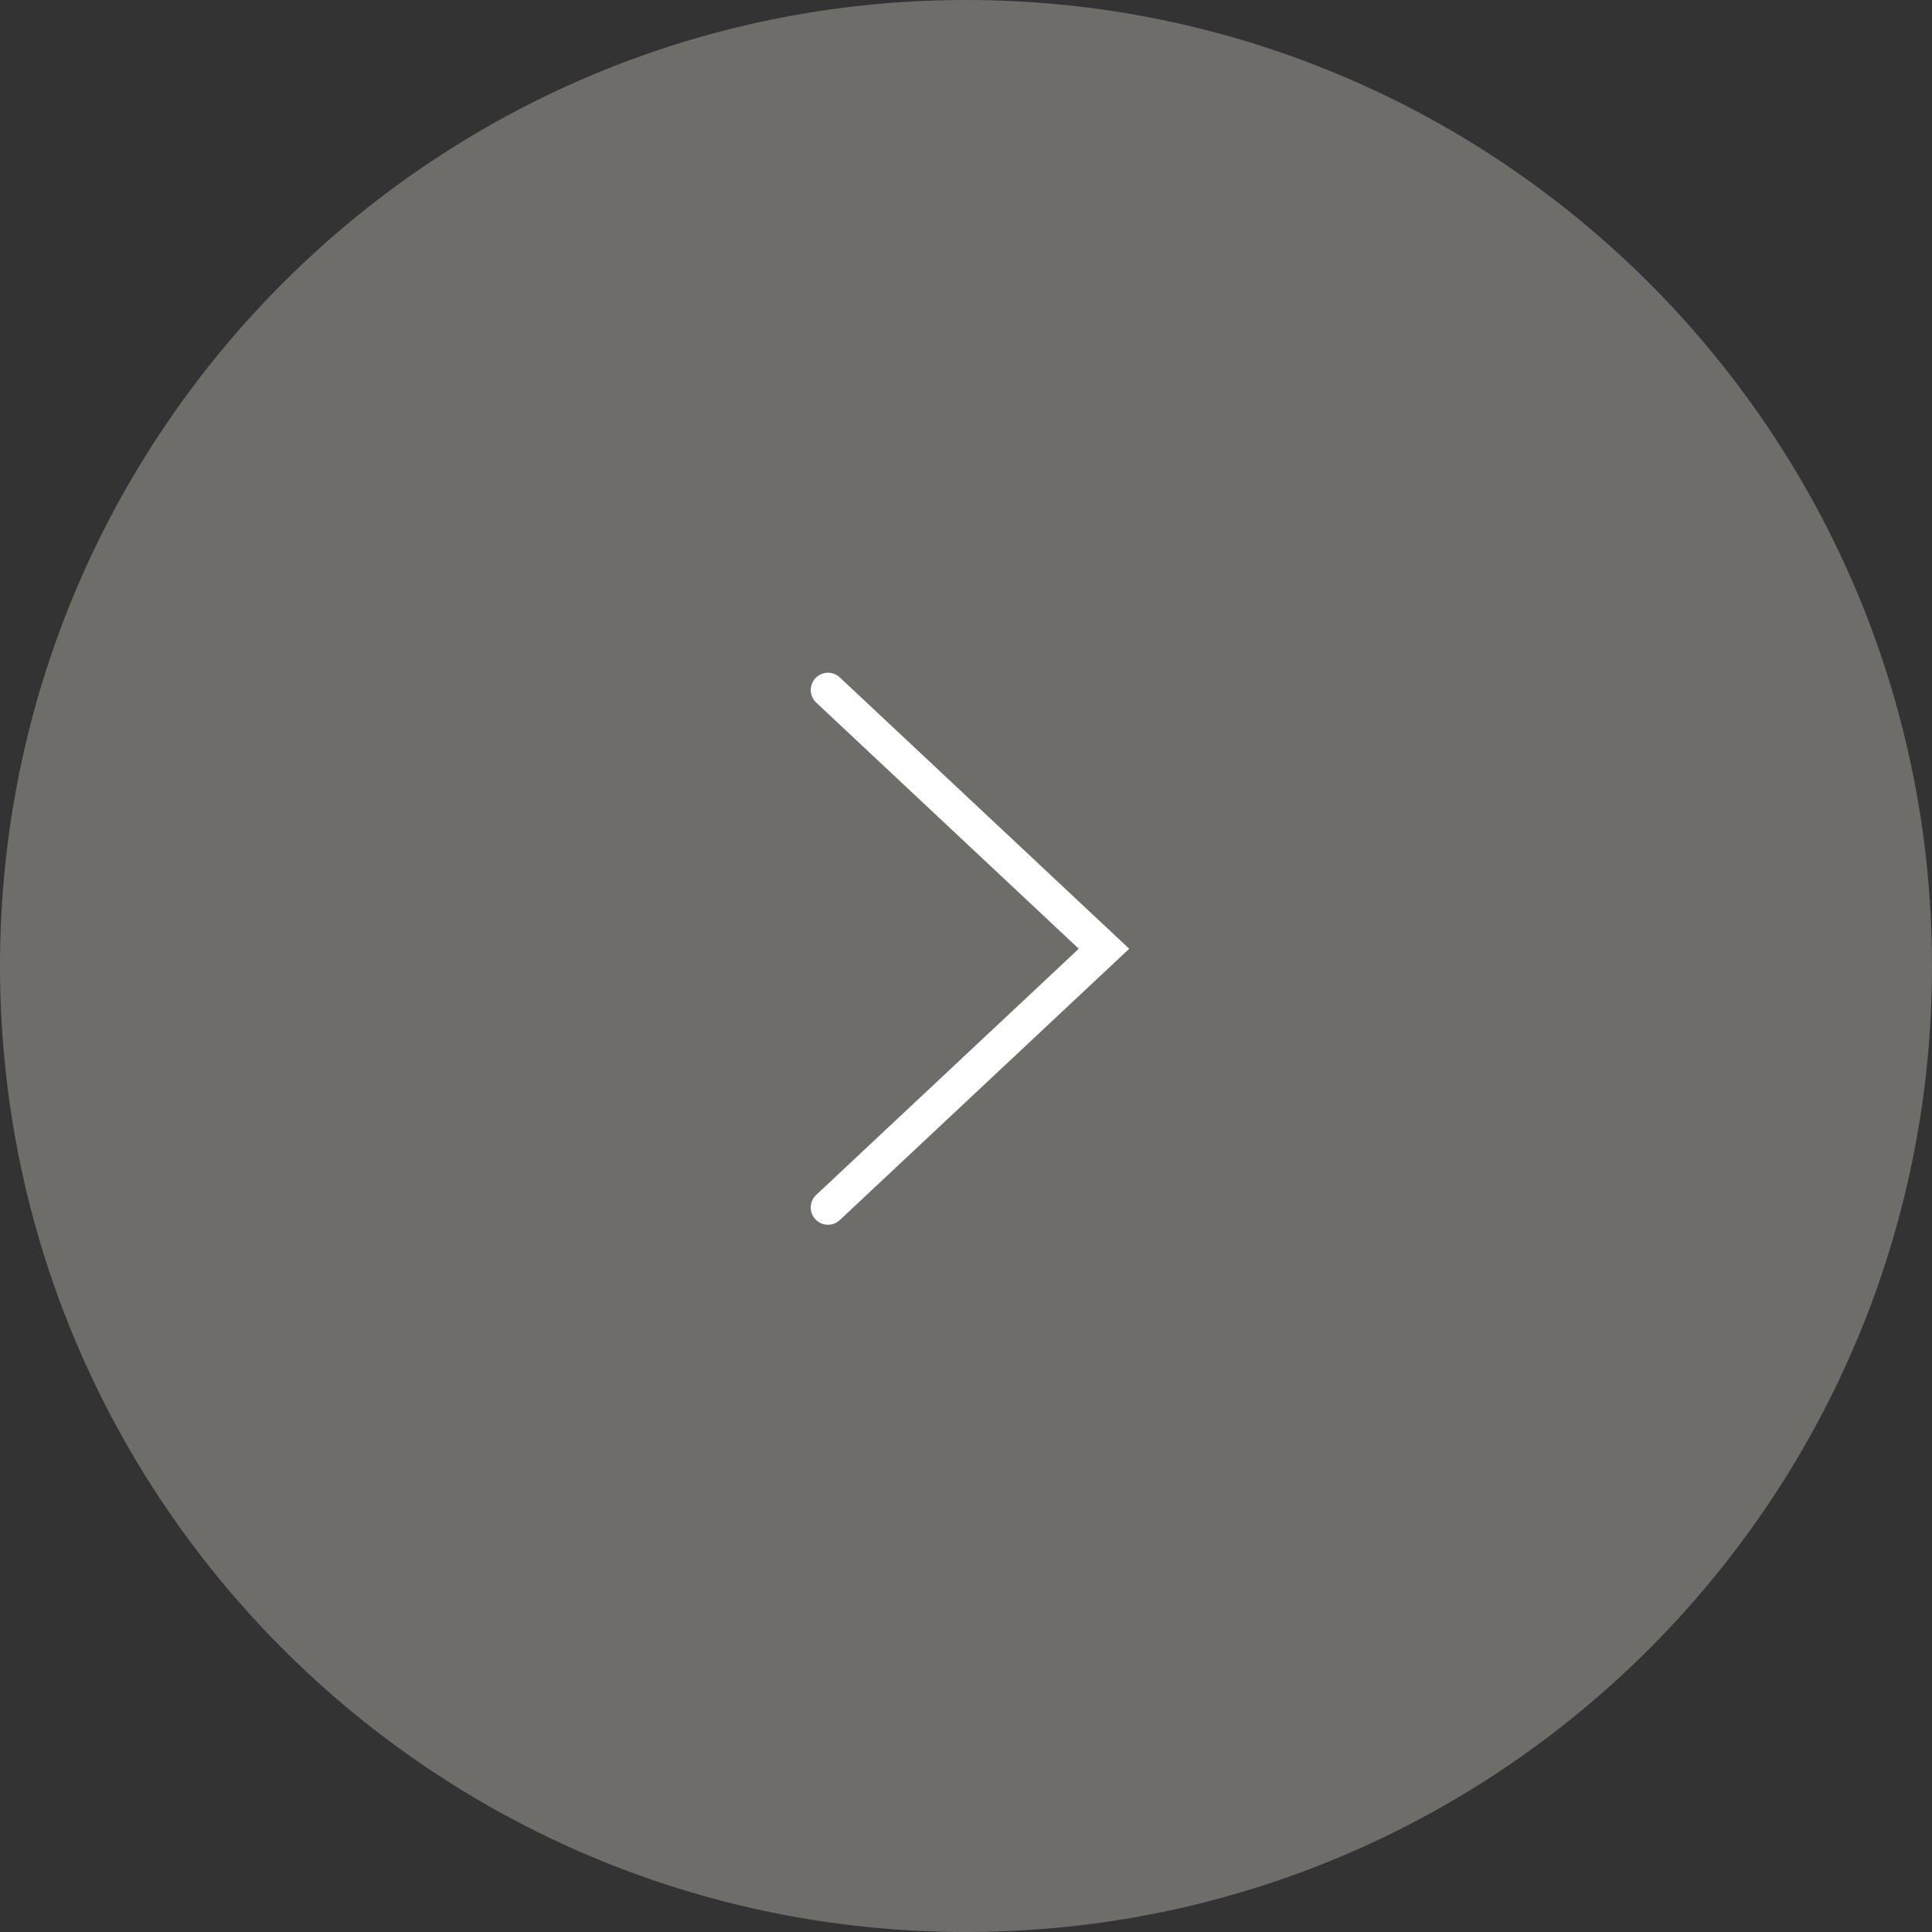 <svg width="56" height="56" viewBox="0 0 56 56" fill="none" xmlns="http://www.w3.org/2000/svg">
<rect x="0" y="0" width="56" height="56" fill="#333333" stroke="none"/>
<path d="M2.44784e-06 28C1.09593e-06 43.464 12.536 56 28 56C43.464 56 56 43.464 56 28C56 12.536 43.464 3.79974e-06 28 2.44784e-06C12.536 1.09593e-06 3.79974e-06 12.536 2.44784e-06 28Z" fill="#6E6D69"/>
<path d="M24 35L32 27.5L24 20" stroke="white" stroke-miterlimit="10" stroke-linecap="round"/>
</svg>
